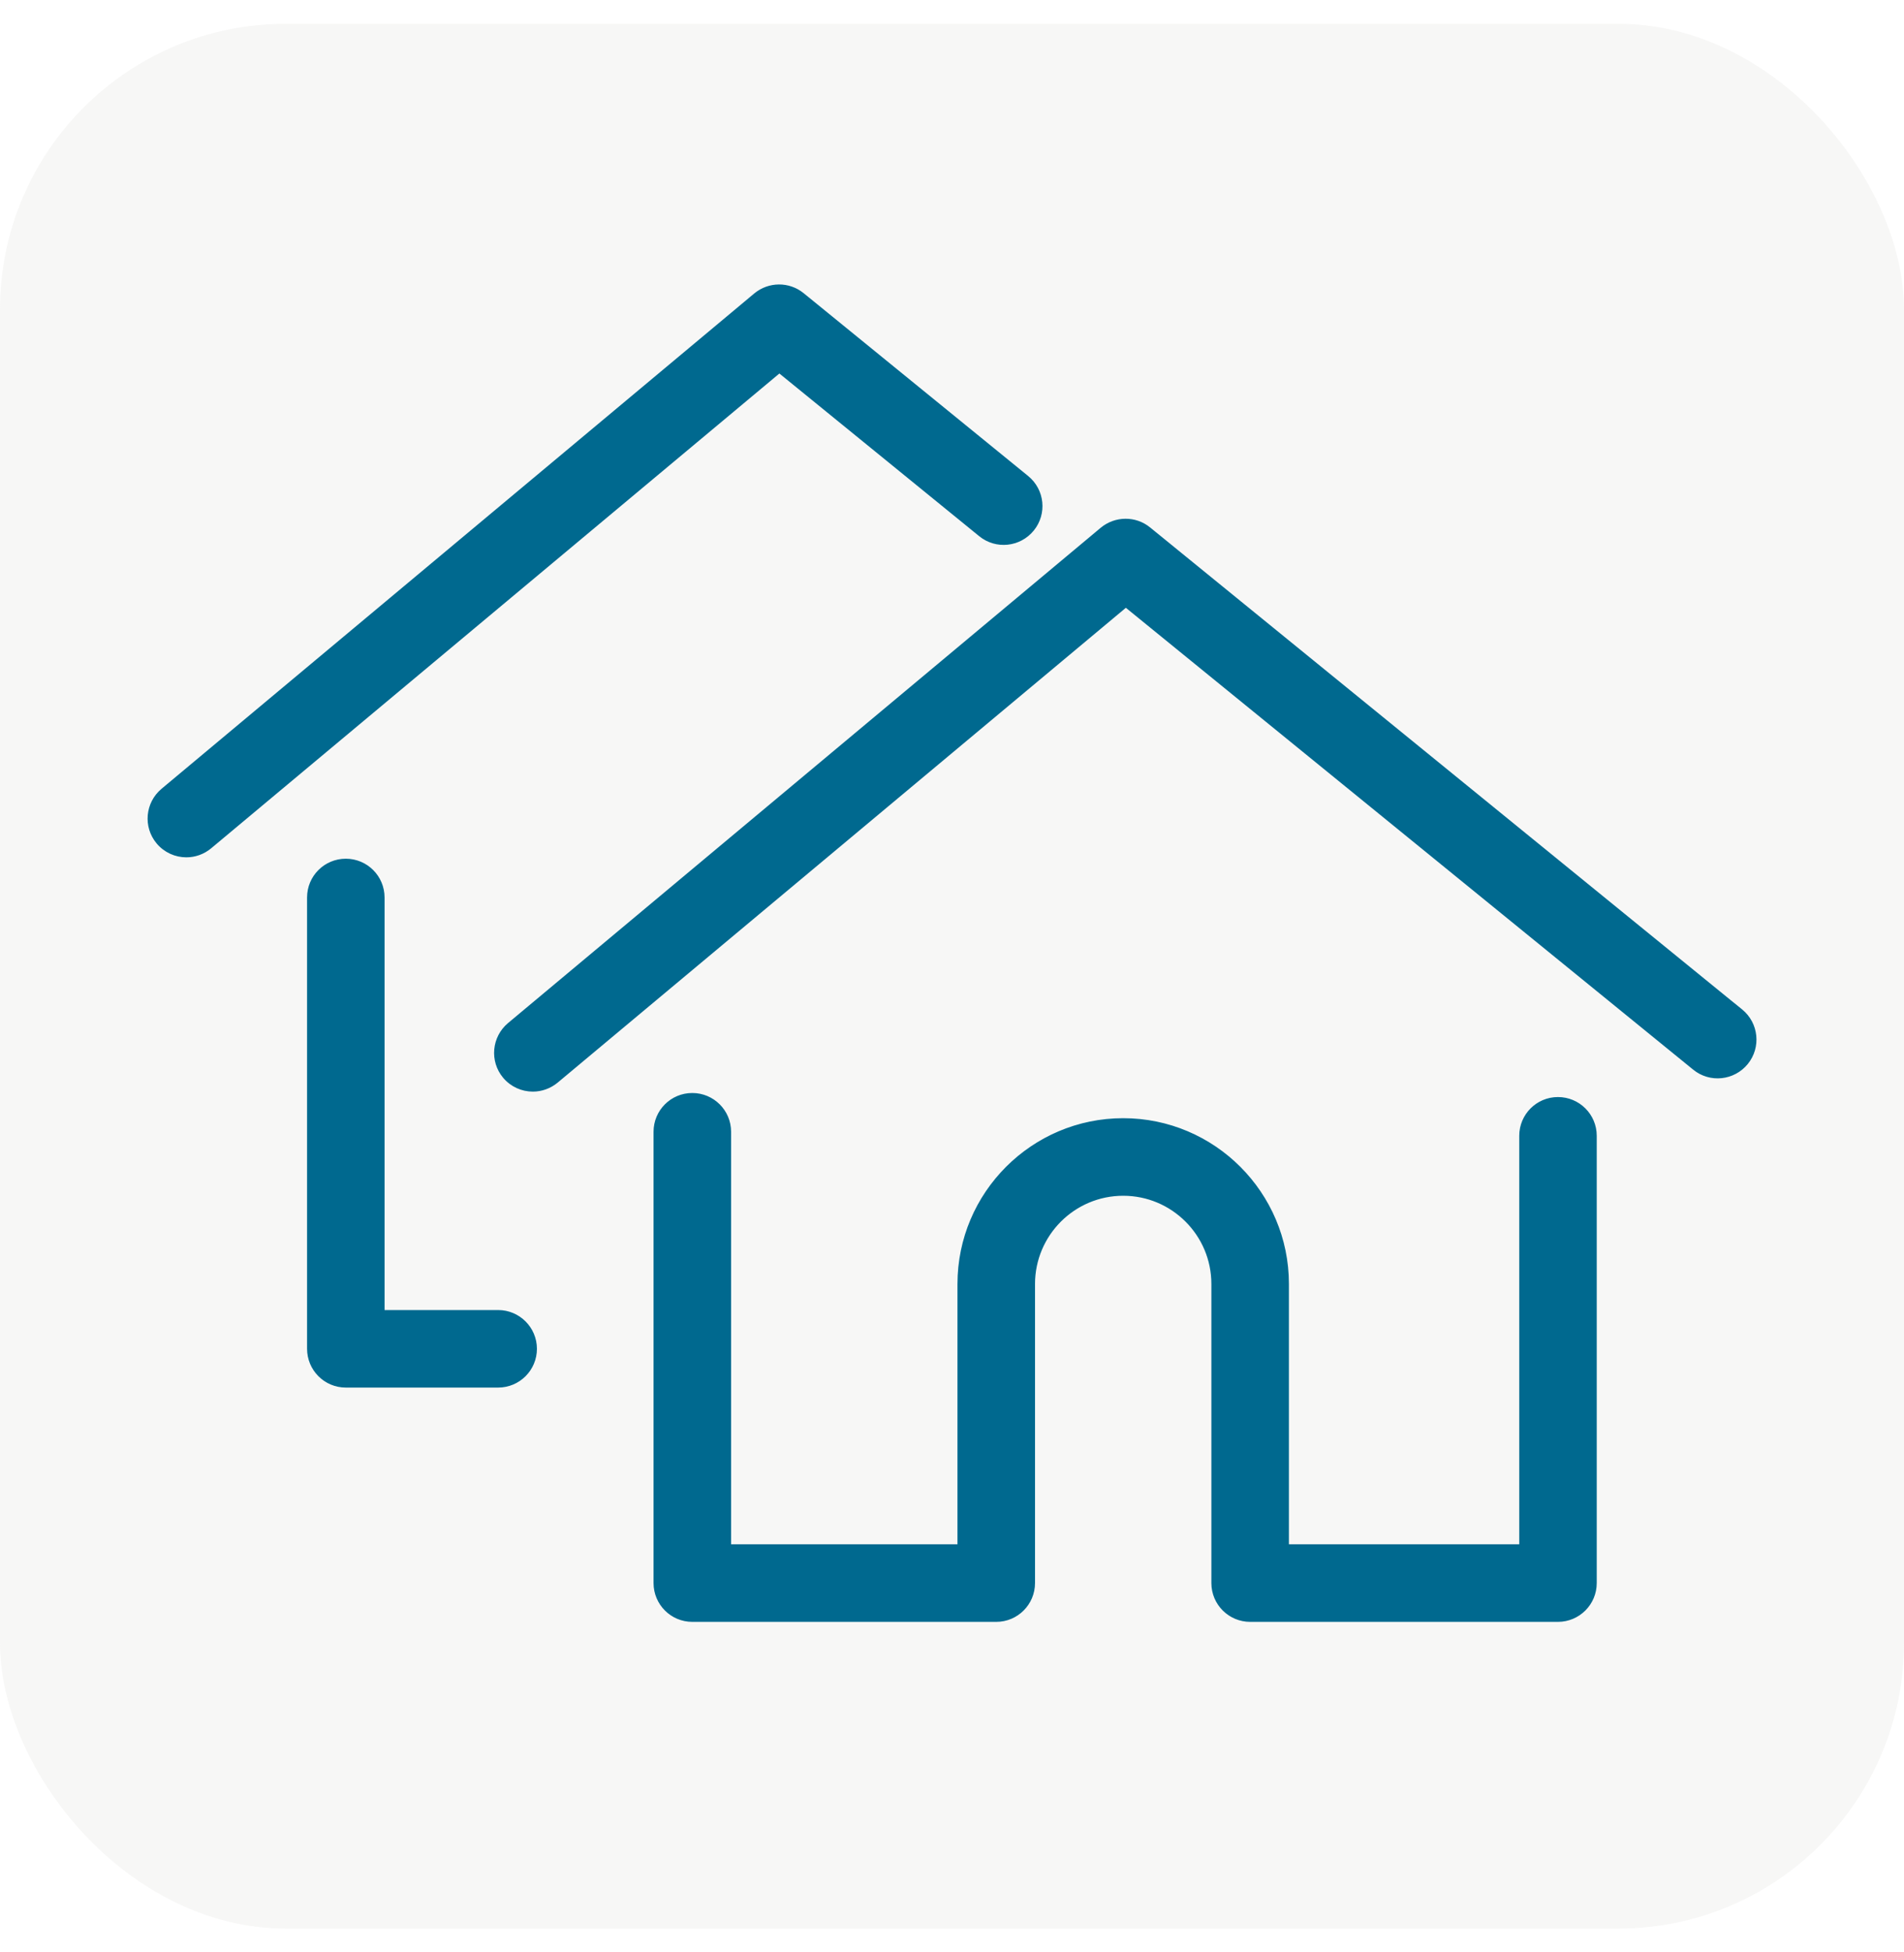 <svg xmlns="http://www.w3.org/2000/svg" fill="none" viewBox="0 0 40 41" height="41" width="40">
<rect fill-opacity="0.2" fill="#D9D8D6" rx="6" height="40" width="40" y="0.5"></rect>
<path stroke-width="0.106" stroke="#00698F" fill="#00698F" d="M23.159 11.123C23.439 10.891 23.846 10.887 24.128 11.117L36.48 21.17V21.169L36.566 21.239C36.894 21.506 36.941 21.986 36.677 22.311C36.411 22.637 35.931 22.688 35.605 22.422L23.652 12.695L11.682 22.694C11.539 22.812 11.366 22.871 11.194 22.871C10.977 22.871 10.76 22.778 10.609 22.597C10.341 22.275 10.384 21.796 10.707 21.525L23.159 11.123Z"></path>
<path stroke-width="0.106" stroke="#00698F" fill="#00698F" d="M14.544 23.006C14.964 23.006 15.306 23.346 15.306 23.767V32.483H20.168V26.963C20.168 25.073 21.706 23.535 23.597 23.535C25.487 23.535 27.025 25.073 27.025 26.963V32.483H31.97V23.852C31.97 23.431 32.31 23.091 32.73 23.091C33.151 23.091 33.492 23.431 33.492 23.852V33.244C33.492 33.665 33.151 34.006 32.73 34.006H26.264C25.843 34.006 25.502 33.665 25.502 33.244V26.963C25.502 25.912 24.647 25.058 23.597 25.058C22.546 25.058 21.692 25.912 21.691 26.963V33.244C21.691 33.665 21.35 34.006 20.93 34.006H14.544C14.123 34.006 13.783 33.665 13.783 33.244V23.767C13.783 23.346 14.123 23.006 14.544 23.006Z"></path>
<path stroke-width="0.106" stroke="#00698F" fill="#00698F" d="M15.88 6.203C16.16 5.971 16.565 5.967 16.849 6.197L21.566 10.037C21.894 10.304 21.941 10.783 21.677 11.108C21.41 11.435 20.931 11.485 20.605 11.219L16.373 7.775L4.402 17.774C4.26 17.892 4.087 17.951 3.915 17.951C3.698 17.951 3.481 17.858 3.33 17.677C3.062 17.355 3.104 16.876 3.428 16.605L15.88 6.203Z"></path>
<path stroke-width="0.106" stroke="#00698F" fill="#00698F" d="M7.265 18.086C7.685 18.086 8.026 18.426 8.026 18.847V27.564H10.465C10.885 27.564 11.226 27.904 11.227 28.324C11.227 28.745 10.886 29.086 10.465 29.086H7.265C6.844 29.086 6.504 28.745 6.504 28.324V18.847C6.504 18.426 6.844 18.086 7.265 18.086Z"></path>
</svg>
